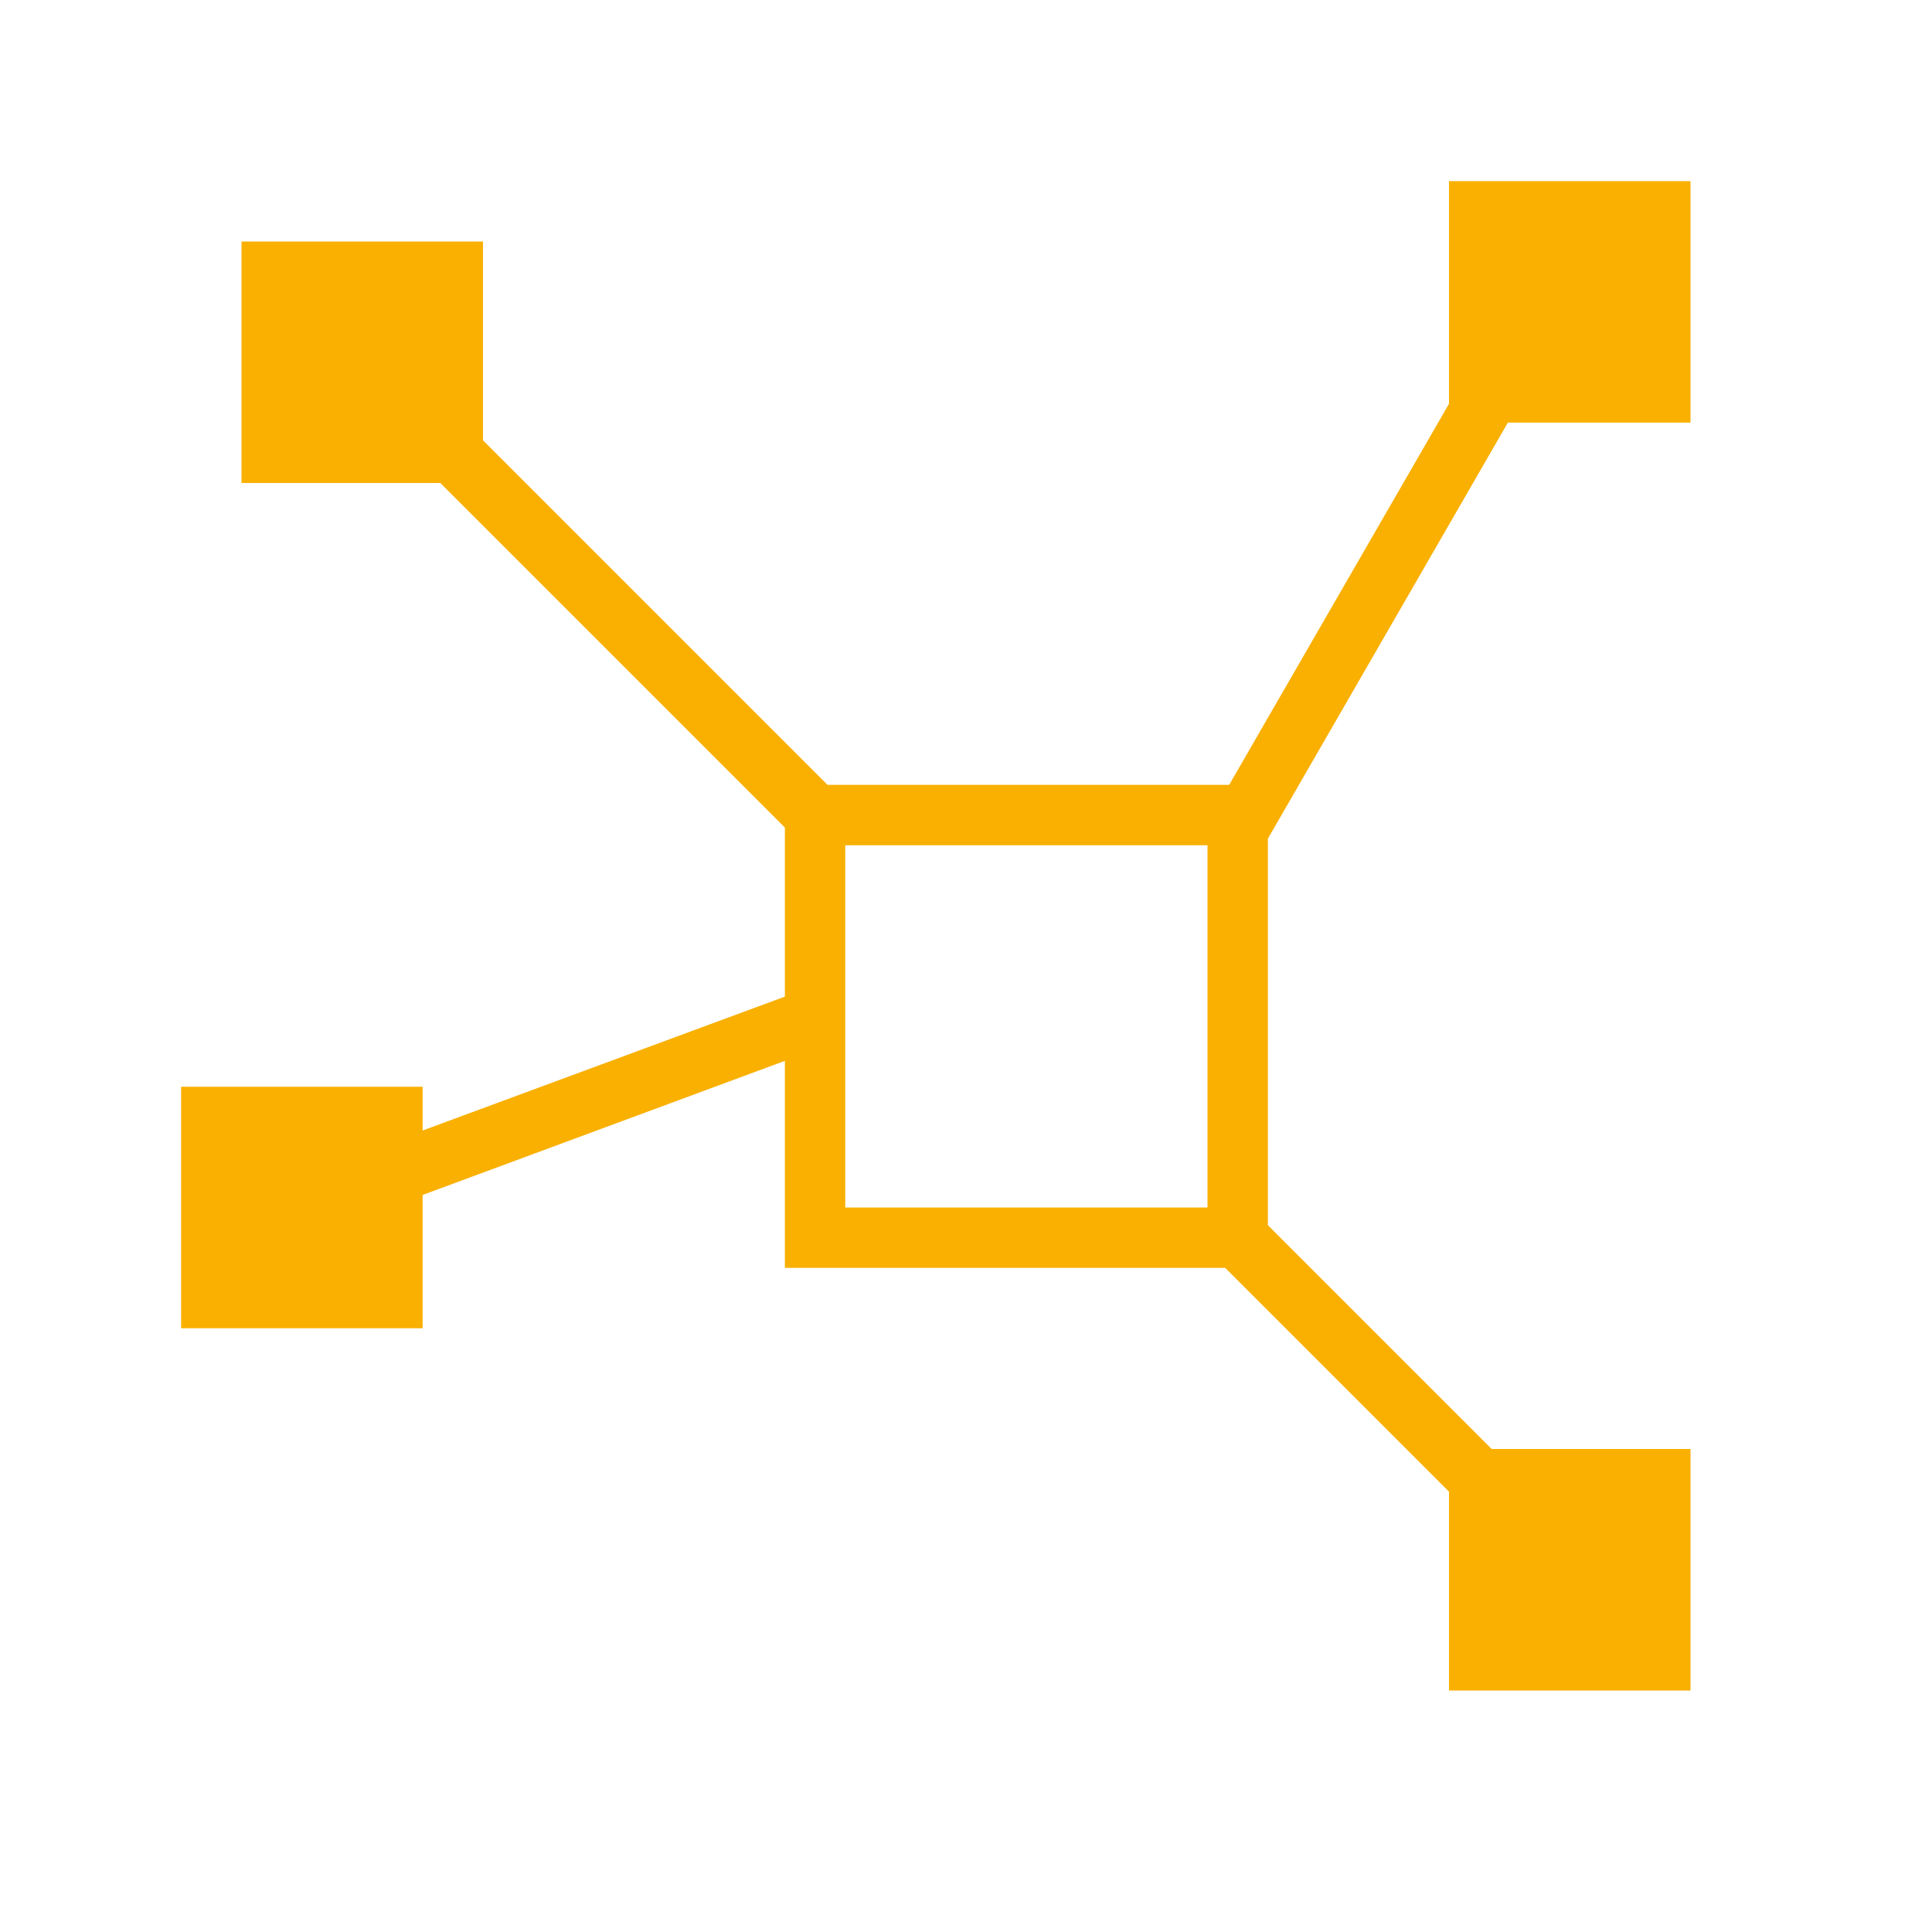 <?xml version="1.0" encoding="UTF-8"?>
<!-- Generator: Adobe Illustrator 22.0.1, SVG Export Plug-In . SVG Version: 6.00 Build 0)  -->
<svg xmlns="http://www.w3.org/2000/svg" xmlns:xlink="http://www.w3.org/1999/xlink" version="1.1" id="Ebene_1" x="0px" y="0px" viewBox="0 0 32 32" xml:space="preserve">
<path fill="#F9B000" d="M21,13.891L24.975,7H28V3h-4v3.688L20.359,13h-6.652L8,7.293V4H4v4h3.293L13,13.707v2.8l-6,2.218V18H3v4h4  v-2.208l6-2.221V21h7.293L24,24.707V28h4v-4h-3.293L21,20.293V13.891z M20,20h-6v-6h6V20z"></path>
</svg>
